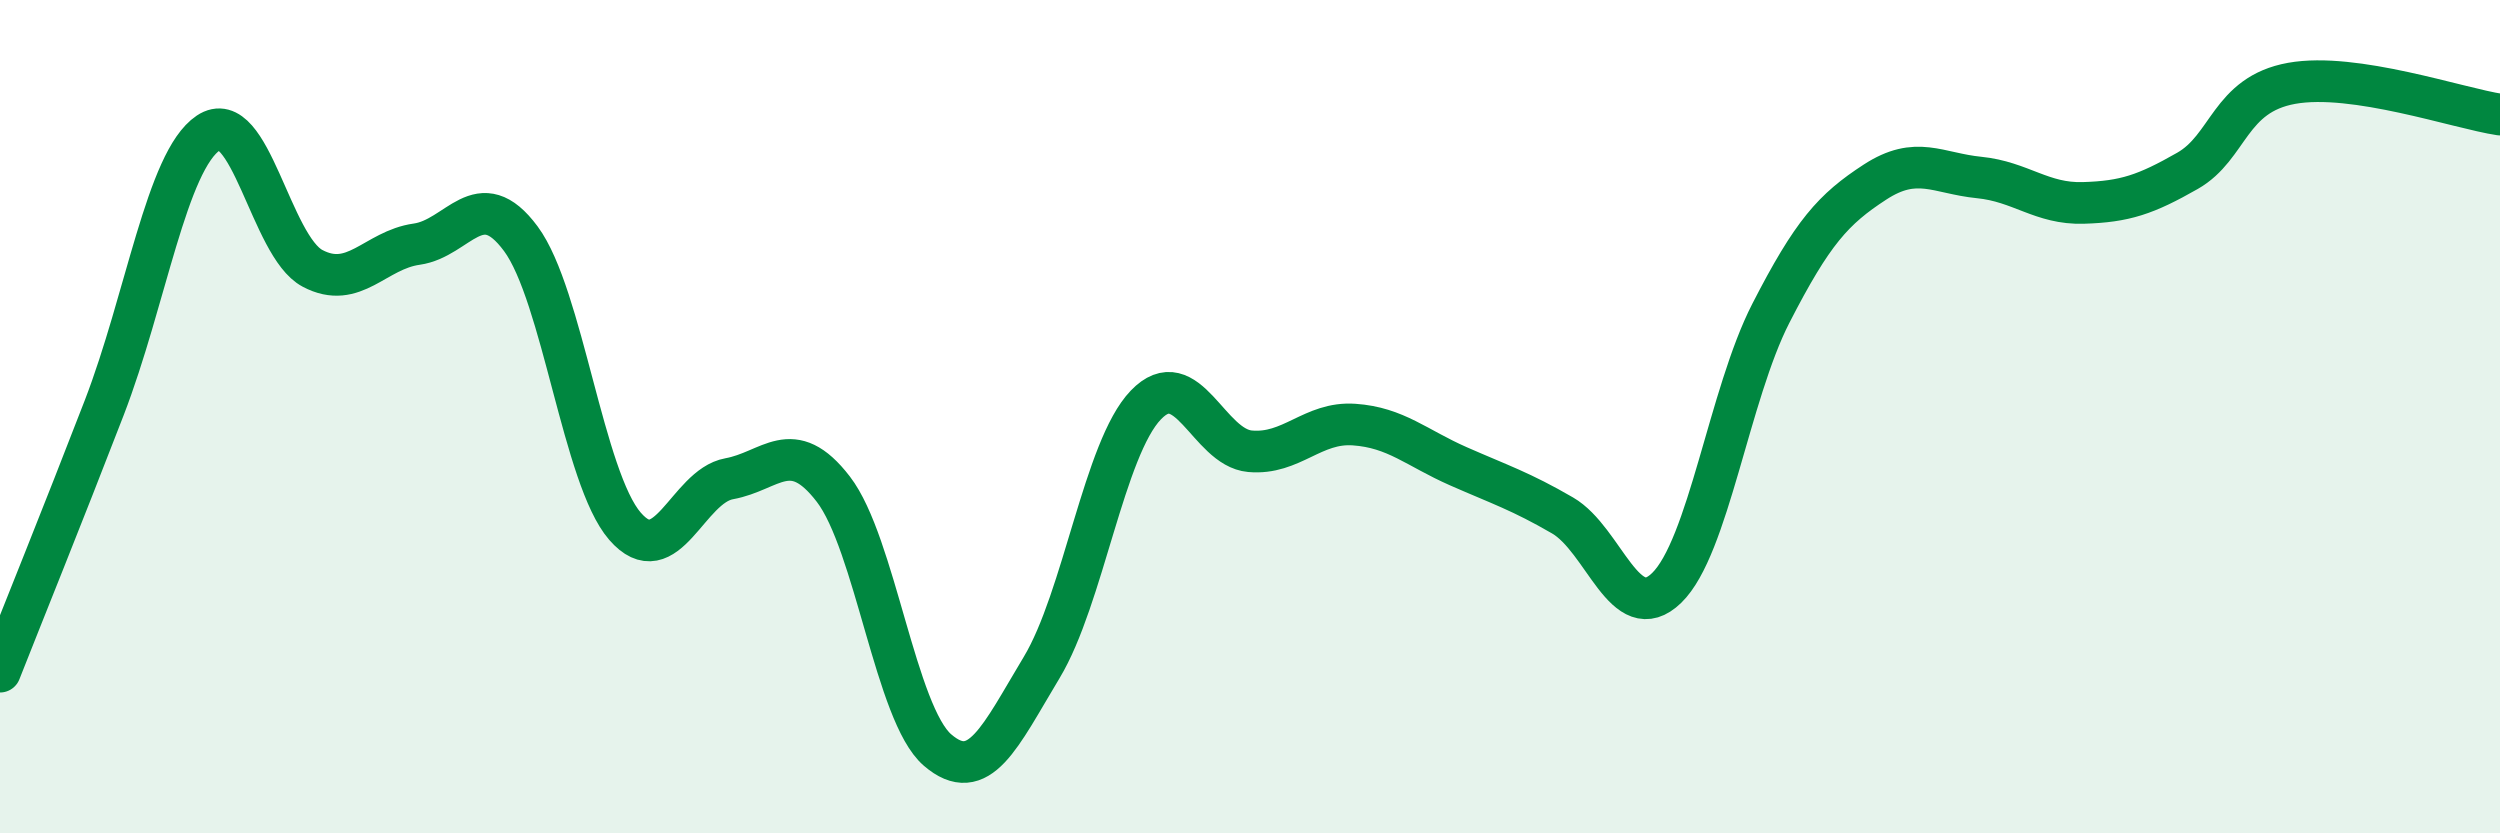 
    <svg width="60" height="20" viewBox="0 0 60 20" xmlns="http://www.w3.org/2000/svg">
      <path
        d="M 0,16.12 C 0.5,14.85 1.5,12.38 2.5,9.79 C 3.5,7.2 4,3.86 5,3.19 C 6,2.52 6.5,5.91 7.5,6.44 C 8.5,6.97 9,6 10,5.86 C 11,5.72 11.5,4.38 12.5,5.73 C 13.5,7.08 14,11.48 15,12.63 C 16,13.78 16.5,11.67 17.5,11.49 C 18.5,11.31 19,10.44 20,11.74 C 21,13.04 21.5,17.14 22.5,18 C 23.5,18.86 24,17.68 25,16.02 C 26,14.36 26.5,10.76 27.5,9.72 C 28.5,8.68 29,10.74 30,10.83 C 31,10.92 31.5,10.12 32.5,10.19 C 33.5,10.26 34,10.75 35,11.19 C 36,11.63 36.5,11.79 37.5,12.37 C 38.5,12.95 39,15.08 40,14.11 C 41,13.14 41.5,9.47 42.5,7.52 C 43.5,5.57 44,5.02 45,4.37 C 46,3.72 46.5,4.16 47.5,4.26 C 48.5,4.36 49,4.9 50,4.87 C 51,4.84 51.5,4.67 52.5,4.1 C 53.5,3.53 53.5,2.27 55,2 C 56.5,1.73 59,2.6 60,2.75L60 20L0 20Z"
        fill="#008740"
        opacity="0.1"
        stroke-linecap="round"
        stroke-linejoin="round"
      />
      <path
        d="M 0,16.12 C 0.5,14.85 1.5,12.38 2.5,9.79 C 3.5,7.2 4,3.86 5,3.19 C 6,2.52 6.5,5.91 7.5,6.44 C 8.5,6.97 9,6 10,5.86 C 11,5.72 11.5,4.38 12.5,5.73 C 13.5,7.08 14,11.48 15,12.63 C 16,13.78 16.5,11.67 17.5,11.49 C 18.5,11.31 19,10.44 20,11.74 C 21,13.04 21.5,17.14 22.5,18 C 23.5,18.86 24,17.68 25,16.02 C 26,14.36 26.5,10.76 27.5,9.72 C 28.5,8.68 29,10.74 30,10.83 C 31,10.92 31.5,10.12 32.5,10.19 C 33.5,10.26 34,10.75 35,11.19 C 36,11.63 36.5,11.79 37.5,12.37 C 38.5,12.95 39,15.08 40,14.11 C 41,13.14 41.5,9.47 42.5,7.52 C 43.5,5.57 44,5.02 45,4.37 C 46,3.72 46.5,4.16 47.5,4.26 C 48.5,4.36 49,4.9 50,4.87 C 51,4.84 51.5,4.67 52.5,4.1 C 53.5,3.53 53.5,2.27 55,2 C 56.5,1.73 59,2.6 60,2.75"
        stroke="#008740"
        stroke-width="1"
        fill="none"
        stroke-linecap="round"
        stroke-linejoin="round"
      />
    </svg>
  